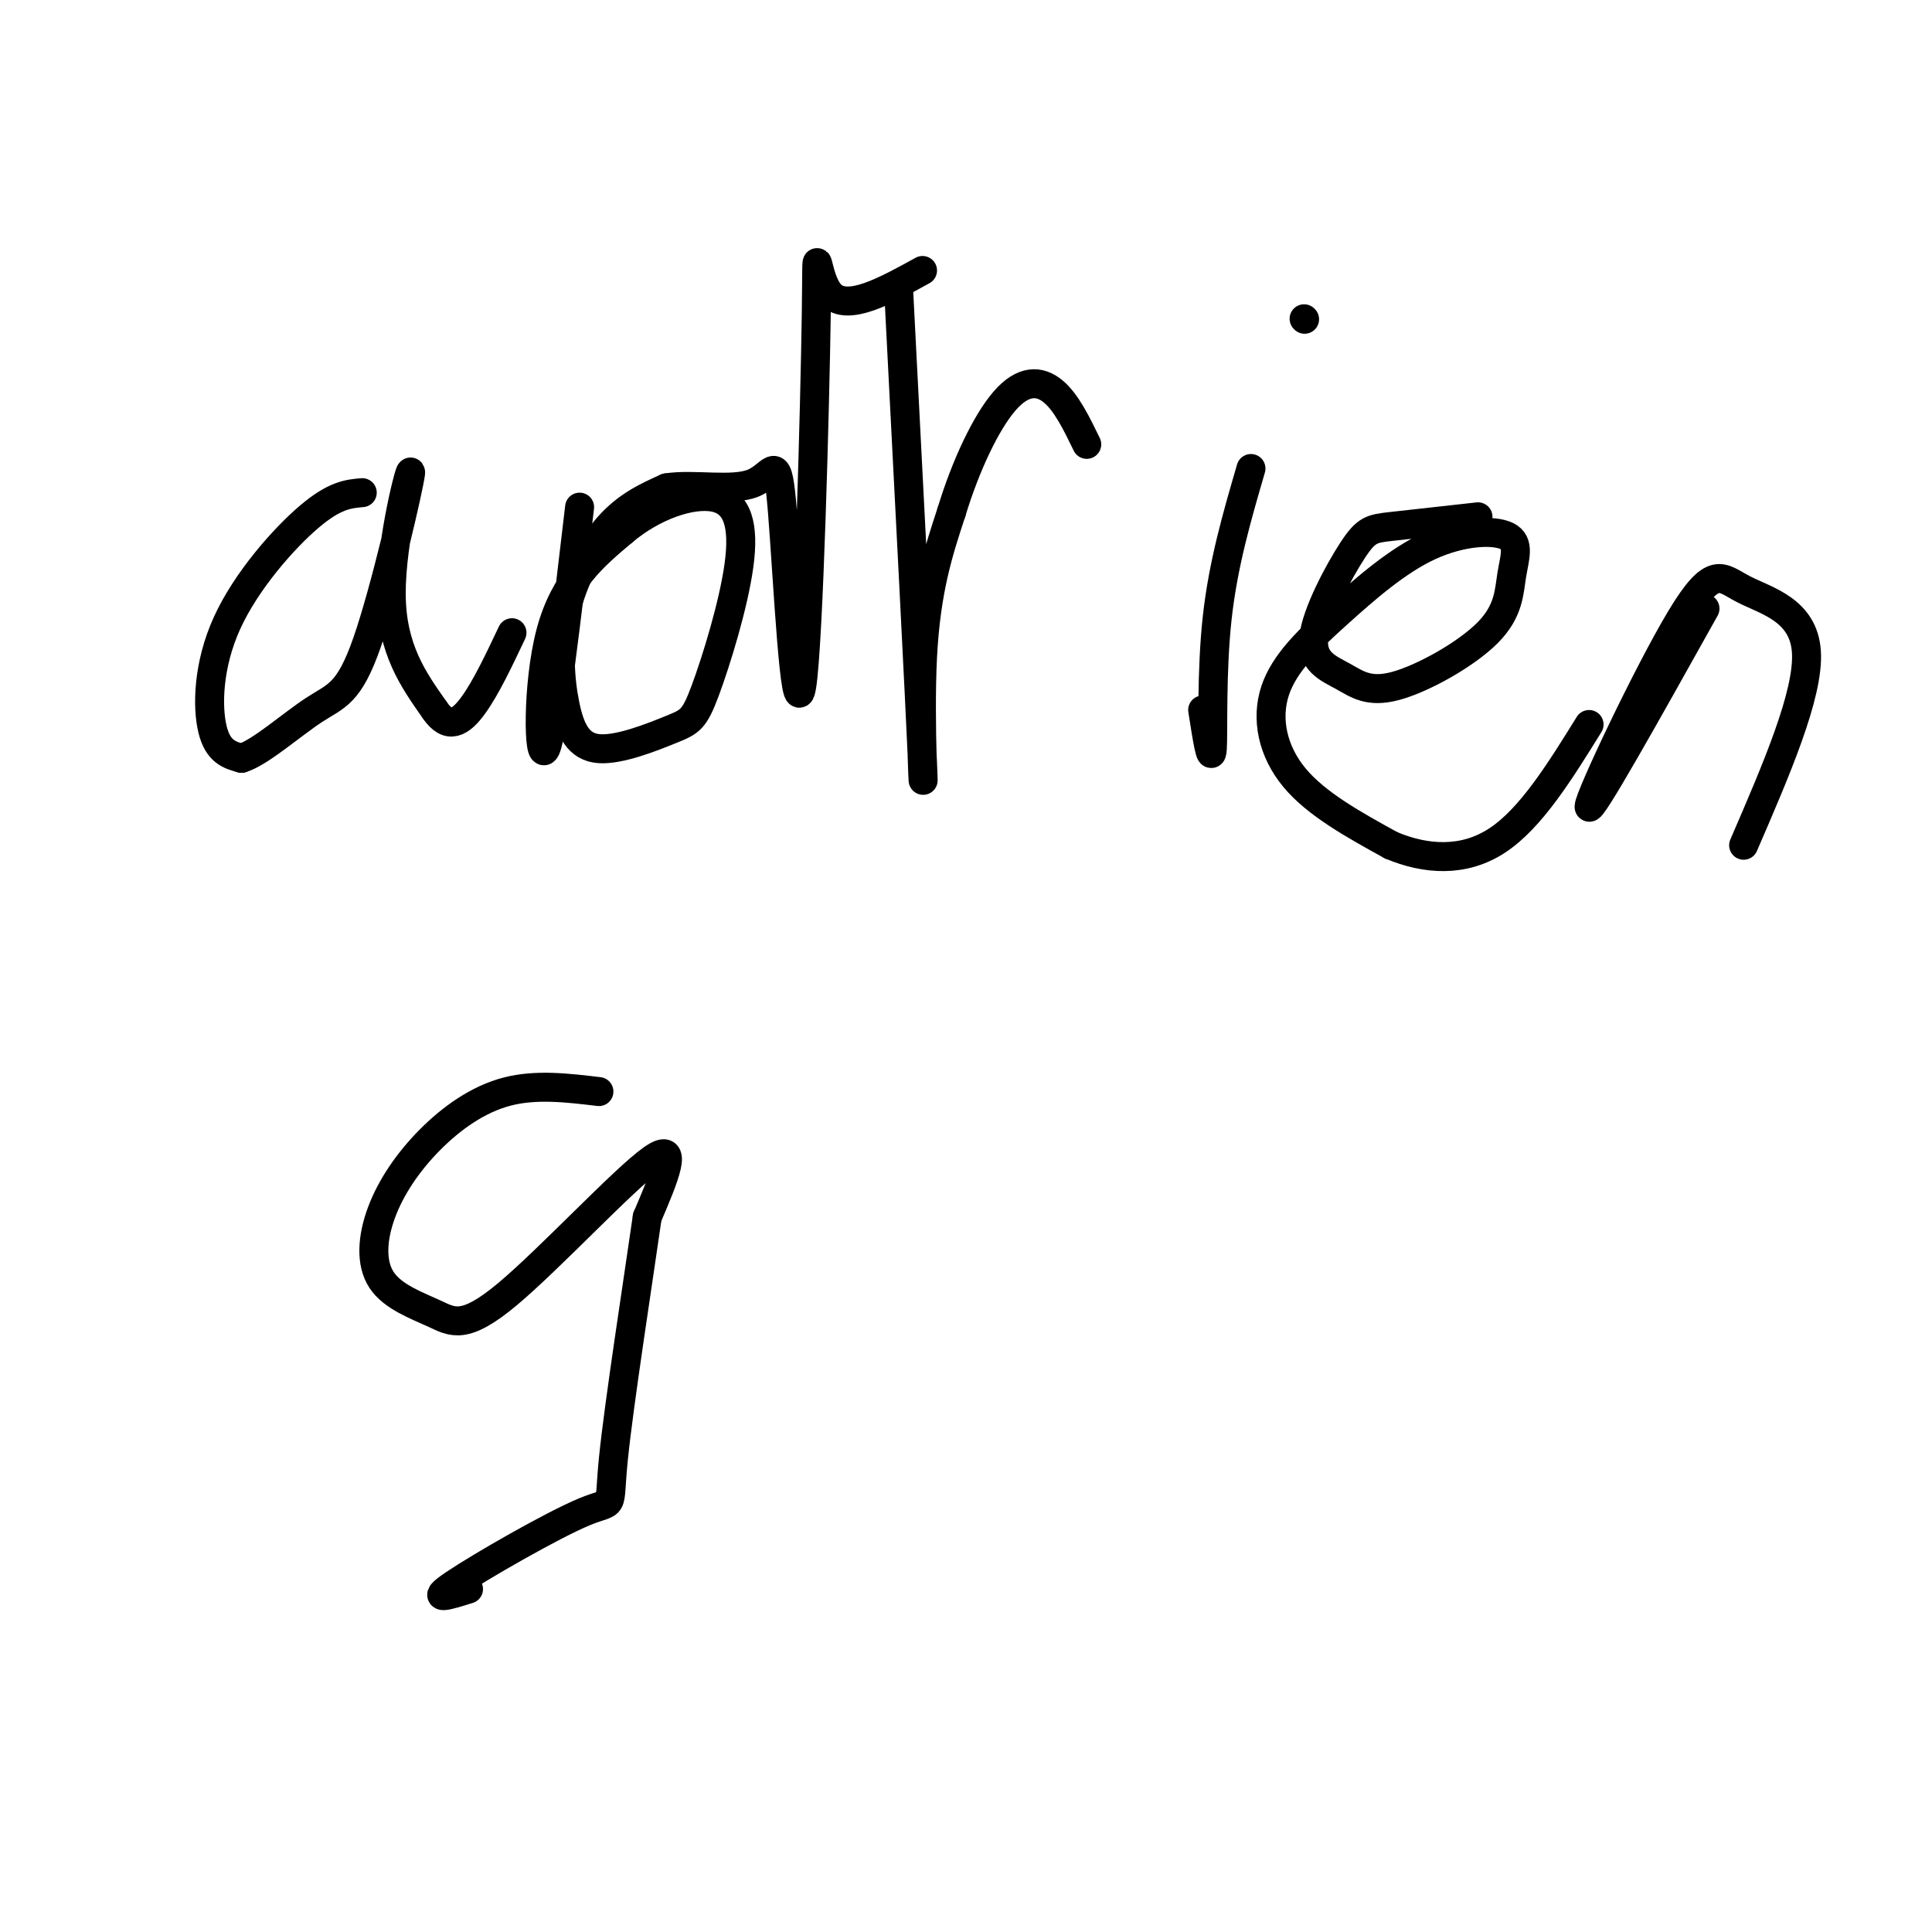 <svg viewBox='0 0 400 400' version='1.1' xmlns='http://www.w3.org/2000/svg' xmlns:xlink='http://www.w3.org/1999/xlink'><g fill='none' stroke='#000000' stroke-width='6' stroke-linecap='round' stroke-linejoin='round'><path d='M75,102c-2.851,0.244 -5.702,0.488 -11,5c-5.298,4.512 -13.042,13.292 -17,22c-3.958,8.708 -4.131,17.345 -3,22c1.131,4.655 3.565,5.327 6,6'/><path d='M50,157c3.829,-1.142 10.402,-6.997 15,-10c4.598,-3.003 7.222,-3.156 11,-14c3.778,-10.844 8.709,-32.381 9,-35c0.291,-2.619 -4.060,13.680 -4,25c0.060,11.320 4.530,17.660 9,24'/><path d='M90,147c2.822,4.178 5.378,2.622 8,-1c2.622,-3.622 5.311,-9.311 8,-15'/><path d='M120,105c-2.733,23.311 -5.467,46.622 -7,50c-1.533,3.378 -1.867,-13.178 1,-24c2.867,-10.822 8.933,-15.911 15,-21'/><path d='M129,110c6.222,-5.290 14.276,-8.014 19,-7c4.724,1.014 6.118,5.765 5,14c-1.118,8.235 -4.747,19.952 -7,26c-2.253,6.048 -3.129,6.426 -7,8c-3.871,1.574 -10.736,4.344 -15,4c-4.264,-0.344 -5.926,-3.804 -7,-9c-1.074,-5.196 -1.558,-12.130 0,-19c1.558,-6.870 5.160,-13.677 9,-18c3.840,-4.323 7.920,-6.161 12,-8'/><path d='M138,101c5.620,-0.911 13.671,0.811 18,-1c4.329,-1.811 4.936,-7.154 6,6c1.064,13.154 2.584,44.804 4,36c1.416,-8.804 2.727,-58.063 3,-77c0.273,-18.937 -0.494,-7.554 3,-4c3.494,3.554 11.247,-0.723 19,-5'/><path d='M186,59c2.244,43.578 4.489,87.156 5,99c0.511,11.844 -0.711,-8.044 0,-22c0.711,-13.956 3.356,-21.978 6,-30'/><path d='M197,106c2.905,-9.595 7.167,-18.583 11,-23c3.833,-4.417 7.238,-4.262 10,-2c2.762,2.262 4.881,6.631 7,11'/><path d='M259,97c-2.889,9.911 -5.778,19.822 -7,31c-1.222,11.178 -0.778,23.622 -1,27c-0.222,3.378 -1.111,-2.311 -2,-8'/><path d='M270,66c0.000,0.000 0.100,0.100 0.1,0.1'/><path d='M306,107c-6.980,0.769 -13.959,1.539 -18,2c-4.041,0.461 -5.142,0.614 -8,5c-2.858,4.386 -7.472,13.006 -8,18c-0.528,4.994 3.030,6.364 6,8c2.970,1.636 5.354,3.539 11,2c5.646,-1.539 14.555,-6.519 19,-11c4.445,-4.481 4.425,-8.463 5,-12c0.575,-3.537 1.745,-6.629 -1,-8c-2.745,-1.371 -9.404,-1.019 -16,2c-6.596,3.019 -13.129,8.706 -19,14c-5.871,5.294 -11.081,10.194 -13,16c-1.919,5.806 -0.548,12.516 4,18c4.548,5.484 12.274,9.742 20,14'/><path d='M288,175c7.156,3.022 15.044,3.578 22,-1c6.956,-4.578 12.978,-14.289 19,-24'/><path d='M353,126c-12.026,21.523 -24.051,43.046 -24,41c0.051,-2.046 12.179,-27.662 19,-39c6.821,-11.338 8.337,-8.399 13,-6c4.663,2.399 12.475,4.257 13,13c0.525,8.743 -6.238,24.372 -13,40'/><path d='M124,226c-6.502,-0.778 -13.004,-1.556 -19,0c-5.996,1.556 -11.486,5.448 -16,10c-4.514,4.552 -8.051,9.766 -10,15c-1.949,5.234 -2.310,10.488 0,14c2.310,3.512 7.289,5.282 11,7c3.711,1.718 6.153,3.386 15,-4c8.847,-7.386 24.099,-23.824 30,-28c5.901,-4.176 2.450,3.912 -1,12'/><path d='M134,252c-1.817,12.750 -5.858,38.624 -7,50c-1.142,11.376 0.616,8.255 -6,11c-6.616,2.745 -21.604,11.356 -27,15c-5.396,3.644 -1.198,2.322 3,1'/></g>
</svg>